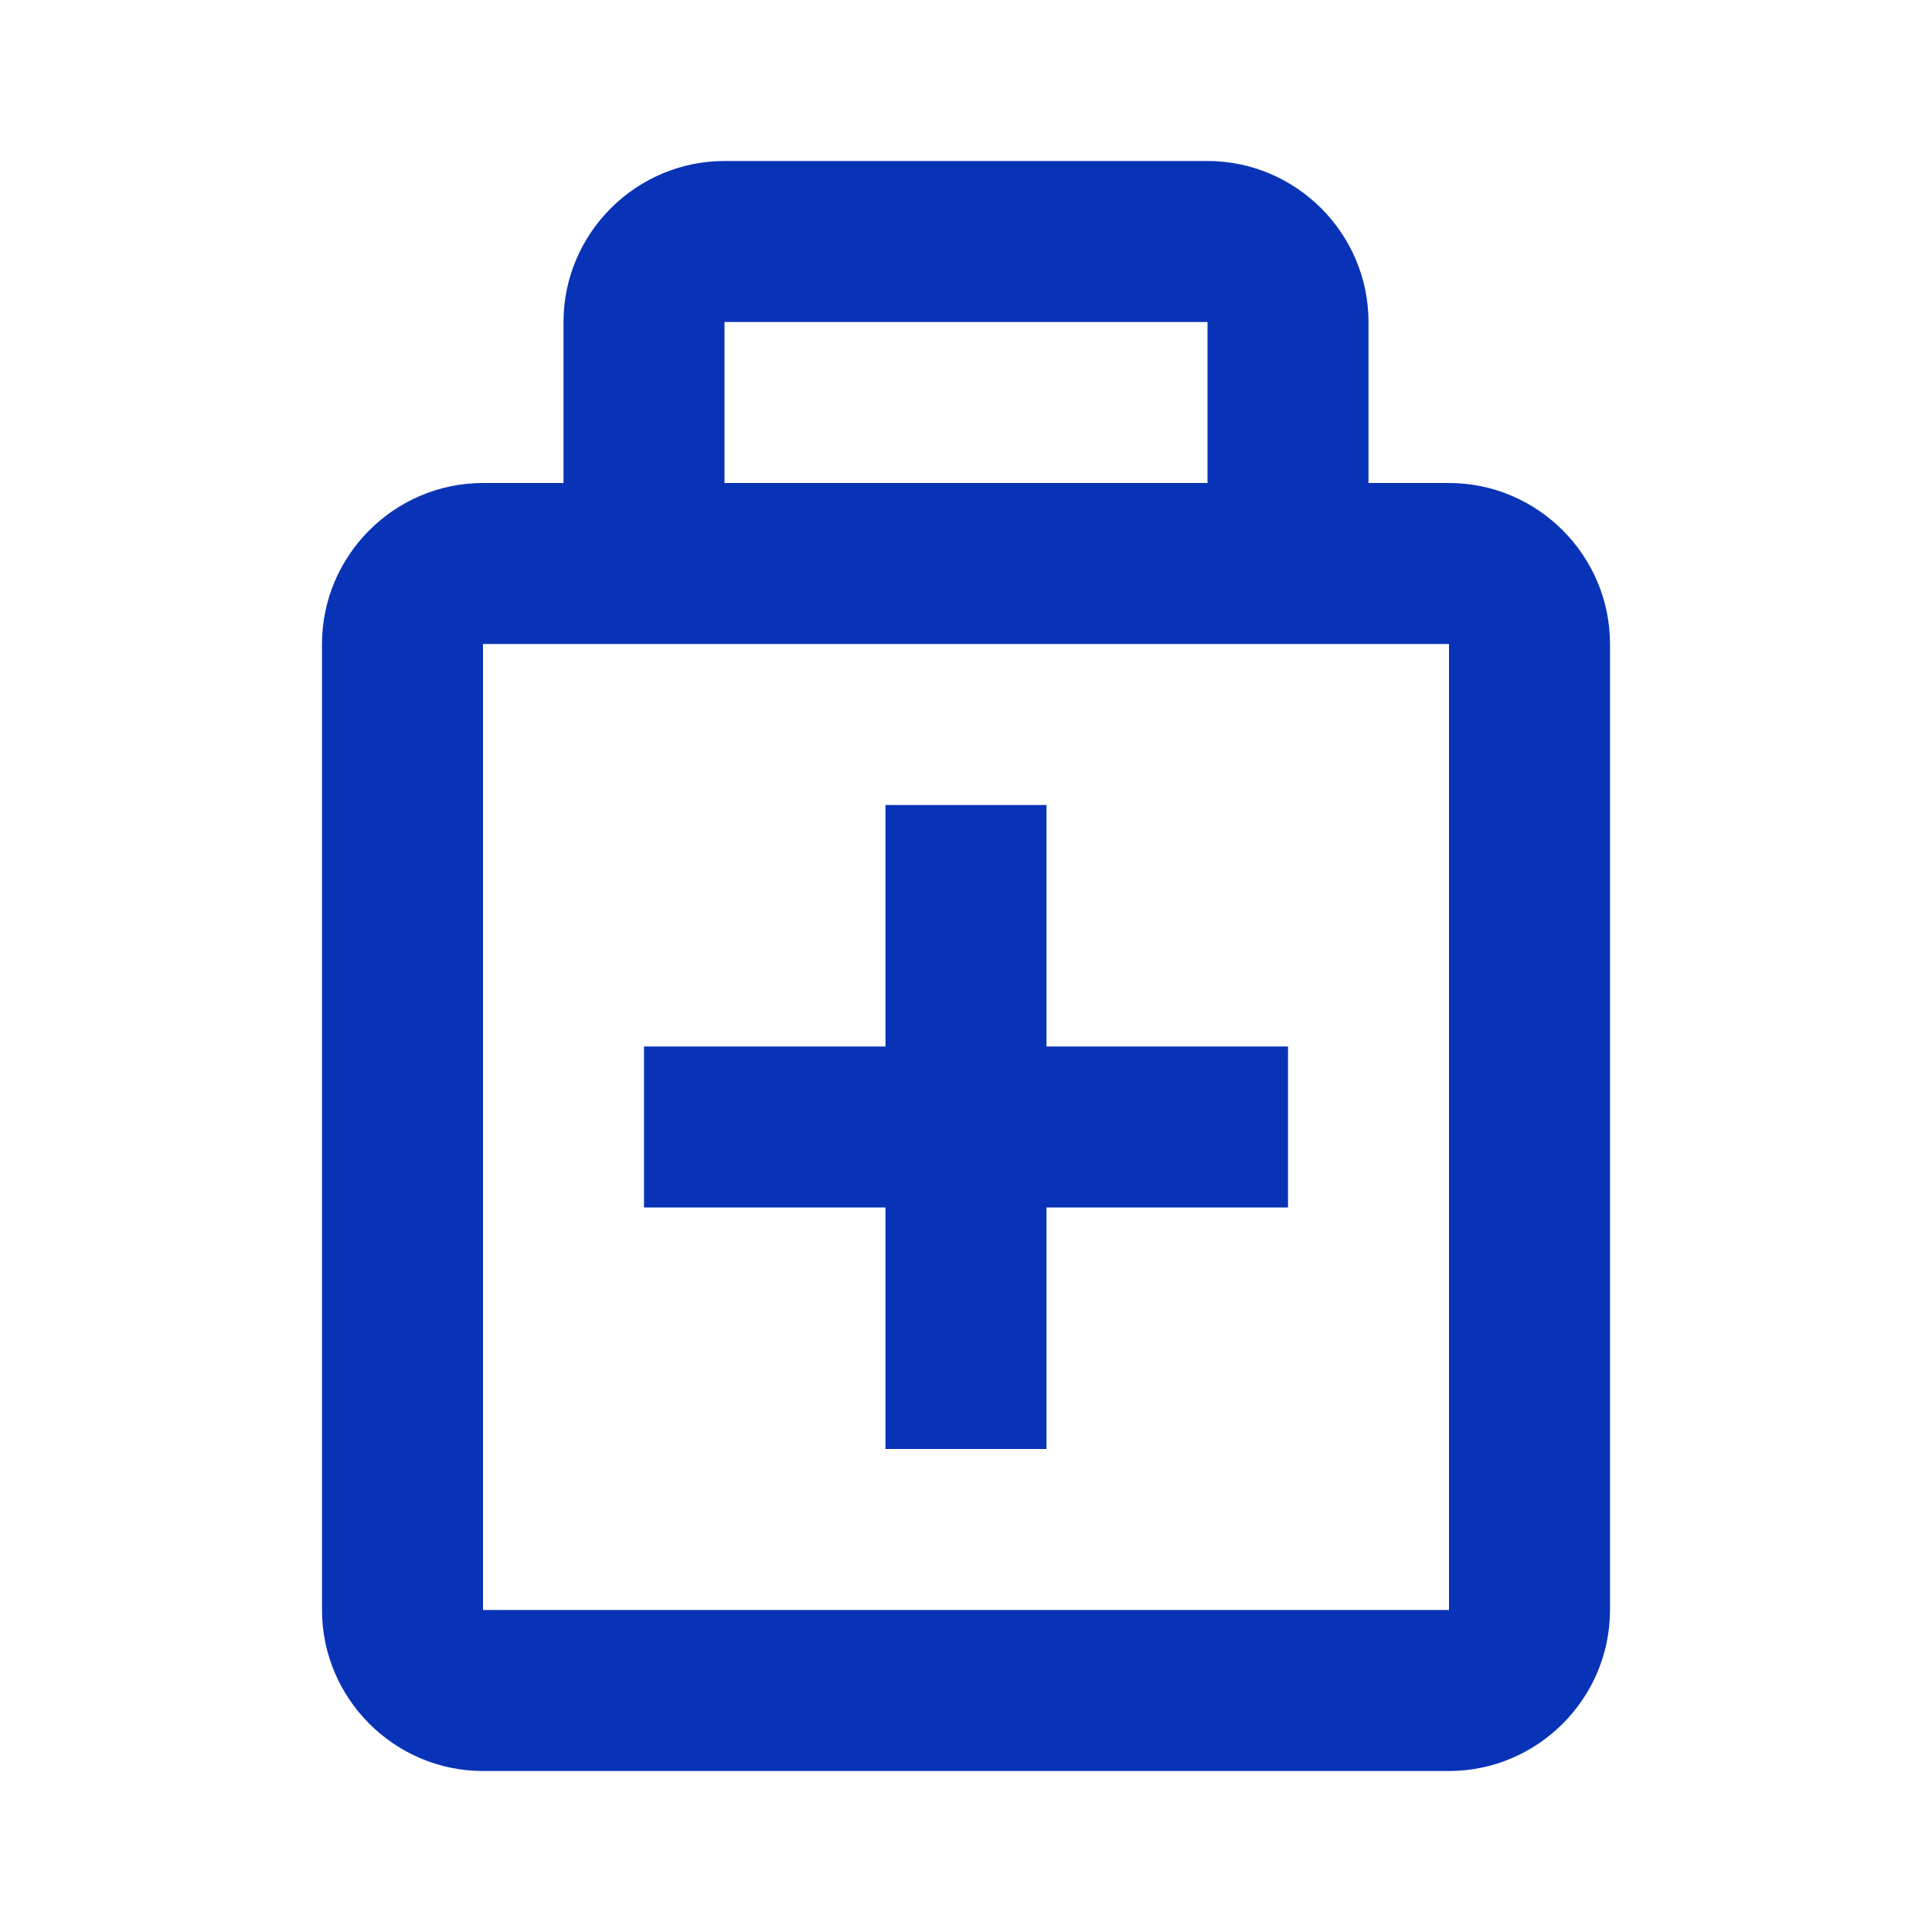 <svg width="48" height="48" viewBox="0 0 48 48" fill="none" xmlns="http://www.w3.org/2000/svg">
<path d="M36 12H34V8C34 5.8 32.2 4 30 4H18C15.8 4 14 5.8 14 8V12H12C9.8 12 8 13.8 8 16V40C8 42.2 9.8 44 12 44H36C38.2 44 40 42.2 40 40V16C40 13.8 38.2 12 36 12ZM18 8H30V12H18V8ZM12 40V16H36V40H12Z" fill="#0933B7"/>
<path d="M26 20H22V26H16V30H22V36H26V30H32V26H26V20Z" fill="#0933B7"/>
</svg>
